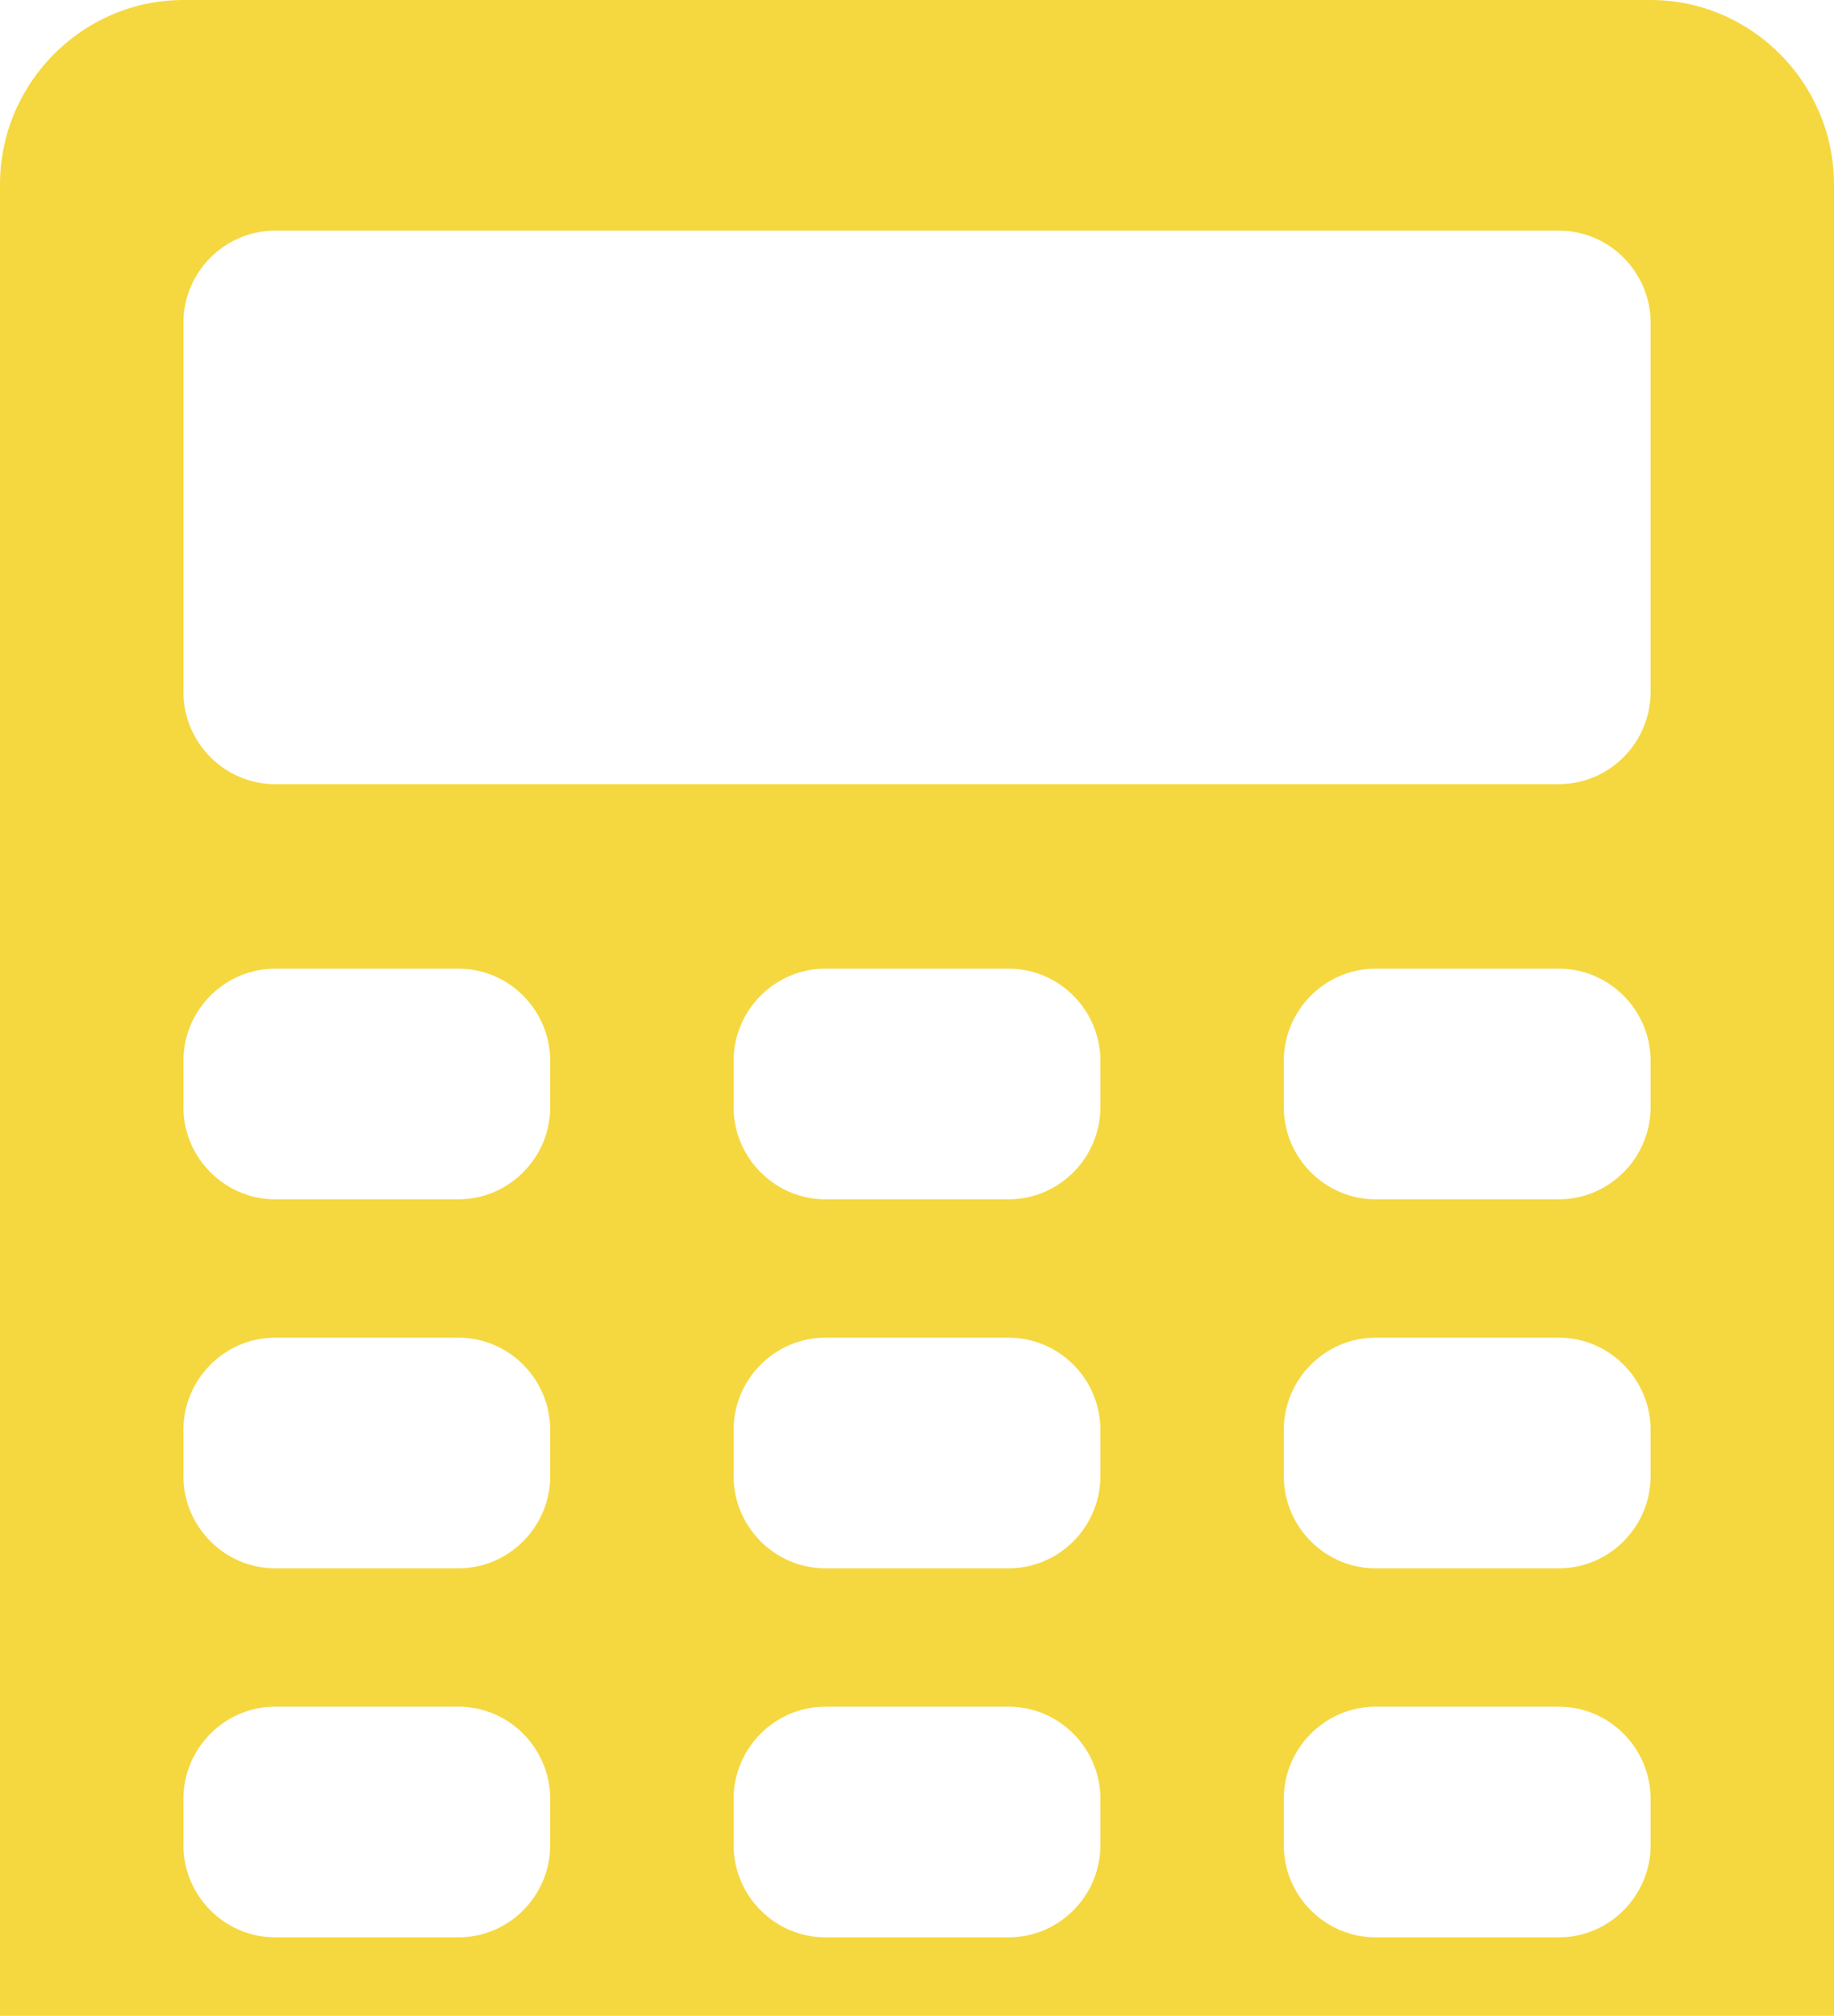 <?xml version="1.0" encoding="UTF-8"?> <svg xmlns="http://www.w3.org/2000/svg" width="111" height="122" viewBox="0 0 111 122" fill="none"><path d="M99.9 0H11.1C4.995 0 0 5.025 0 11.167V122.833C0 128.975 4.995 134 11.1 134H99.9C106.005 134 111 128.975 111 122.833V11.167C111 5.025 106.005 0 99.9 0ZM33.3 111.667C33.3 114.738 30.802 117.25 27.75 117.25H16.65C13.598 117.25 11.1 114.738 11.1 111.667V108.875C11.1 105.804 13.598 103.292 16.65 103.292H27.75C30.802 103.292 33.3 105.804 33.3 108.875V111.667ZM33.3 89.333C33.3 92.404 30.802 94.917 27.75 94.917H16.65C13.598 94.917 11.1 92.404 11.1 89.333V86.542C11.1 83.471 13.598 80.958 16.65 80.958H27.75C30.802 80.958 33.3 83.471 33.3 86.542V89.333ZM33.3 67C33.3 70.071 30.802 72.583 27.75 72.583H16.65C13.598 72.583 11.1 70.071 11.1 67V64.208C11.1 61.138 13.598 58.625 16.65 58.625H27.75C30.802 58.625 33.3 61.138 33.3 64.208V67ZM66.6 111.667C66.6 114.738 64.103 117.25 61.05 117.25H49.95C46.898 117.25 44.4 114.738 44.4 111.667V108.875C44.4 105.804 46.898 103.292 49.95 103.292H61.05C64.103 103.292 66.6 105.804 66.6 108.875V111.667ZM66.6 89.333C66.6 92.404 64.103 94.917 61.05 94.917H49.95C46.898 94.917 44.4 92.404 44.4 89.333V86.542C44.4 83.471 46.898 80.958 49.95 80.958H61.05C64.103 80.958 66.6 83.471 66.6 86.542V89.333ZM66.6 67C66.6 70.071 64.103 72.583 61.05 72.583H49.95C46.898 72.583 44.4 70.071 44.4 67V64.208C44.4 61.138 46.898 58.625 49.95 58.625H61.05C64.103 58.625 66.6 61.138 66.6 64.208V67ZM99.9 111.667C99.9 114.738 97.403 117.25 94.35 117.25H83.25C80.198 117.25 77.7 114.738 77.7 111.667V108.875C77.7 105.804 80.198 103.292 83.25 103.292H94.35C97.403 103.292 99.9 105.804 99.9 108.875V111.667ZM99.9 89.333C99.9 92.404 97.403 94.917 94.35 94.917H83.25C80.198 94.917 77.7 92.404 77.7 89.333V86.542C77.7 83.471 80.198 80.958 83.25 80.958H94.35C97.403 80.958 99.9 83.471 99.9 86.542V89.333ZM99.9 67C99.9 70.071 97.403 72.583 94.35 72.583H83.25C80.198 72.583 77.7 70.071 77.7 67V64.208C77.7 61.138 80.198 58.625 83.25 58.625H94.35C97.403 58.625 99.9 61.138 99.9 64.208V67ZM99.9 41.875C99.9 44.946 97.403 47.458 94.35 47.458H16.65C13.598 47.458 11.1 44.946 11.1 41.875V19.542C11.1 16.471 13.598 13.958 16.65 13.958H94.35C97.403 13.958 99.9 16.471 99.9 19.542V41.875Z" fill="#F5D840"></path></svg> 